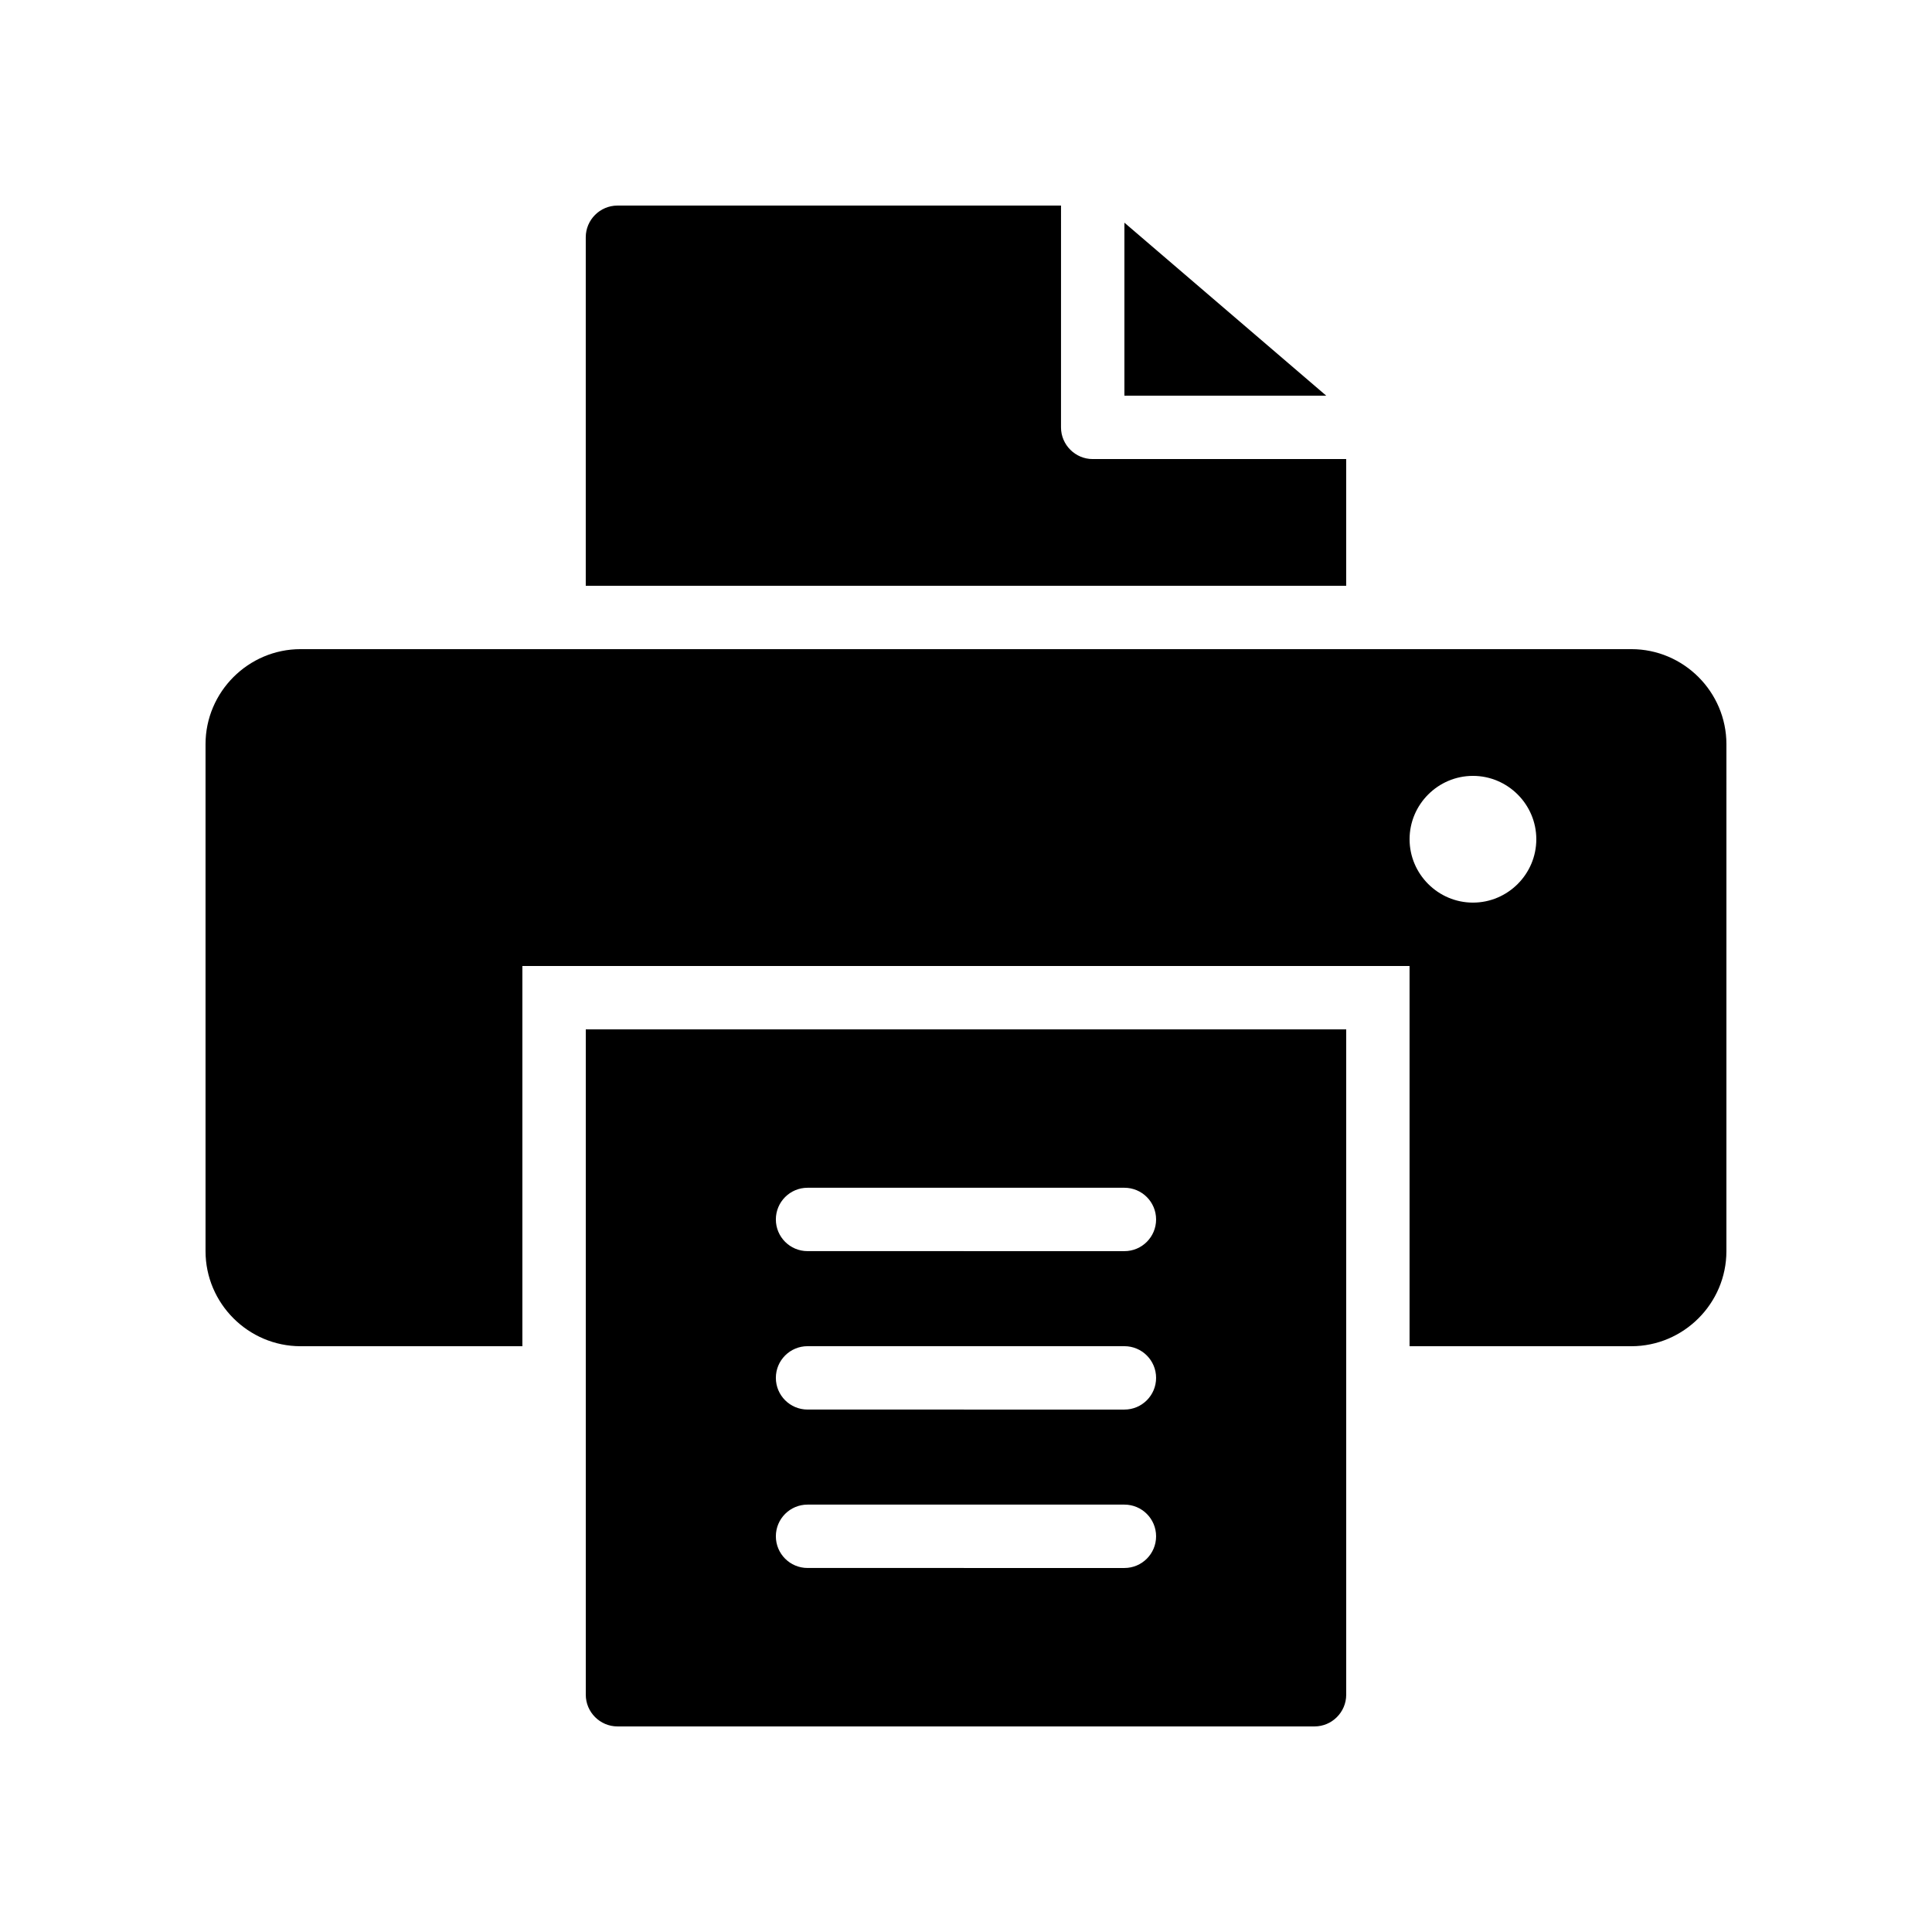 <?xml version="1.0" encoding="UTF-8"?>
<!-- Uploaded to: ICON Repo, www.svgrepo.com, Generator: ICON Repo Mixer Tools -->
<svg fill="#000000" width="800px" height="800px" version="1.1" viewBox="144 144 512 512" xmlns="http://www.w3.org/2000/svg">
 <g>
  <path d="m576.33 316.03h-352.67c-13.855 0-25.191 11.336-25.191 25.191v134.35c0 13.855 11.336 25.191 25.191 25.191h58.777v-100.76h235.11v100.76h58.777c13.855 0 25.191-11.336 25.191-25.191l0.004-134.35c0-13.855-11.336-25.191-25.191-25.191zm-41.984 67.172c-9.234 0-16.793-7.559-16.793-16.793 0-9.238 7.559-16.793 16.793-16.793s16.793 7.559 16.793 16.793c0 9.238-7.555 16.793-16.793 16.793z"/>
  <path d="m307.63 198.48c-4.617 0-8.398 3.777-8.398 8.398v92.363h201.52v-33.586h-67.176c-4.617 0-8.398-3.777-8.398-8.398l0.004-58.777z"/>
  <path d="m441.98 248.86h53.488l-53.488-45.848z"/>
  <path d="m492.36 601.52c4.617 0 8.398-3.777 8.398-8.398v-176.33h-201.52v176.33c0 4.617 3.777 8.398 8.398 8.398zm-134.35-142.75h83.969c4.641 0 8.398 3.758 8.398 8.398 0 4.637-3.754 8.398-8.398 8.398l-83.969-0.004c-4.641 0-8.398-3.758-8.398-8.398 0-4.637 3.758-8.395 8.398-8.395zm0 41.984h83.969c4.641 0 8.398 3.758 8.398 8.398 0 4.637-3.754 8.398-8.398 8.398l-83.969-0.004c-4.641 0-8.398-3.758-8.398-8.398 0-4.637 3.758-8.395 8.398-8.395zm0 41.984h83.969c4.641 0 8.398 3.758 8.398 8.398 0 4.637-3.754 8.398-8.398 8.398l-83.969-0.004c-4.641 0-8.398-3.758-8.398-8.398 0-4.637 3.758-8.395 8.398-8.395z"/>
 </g>
</svg>
